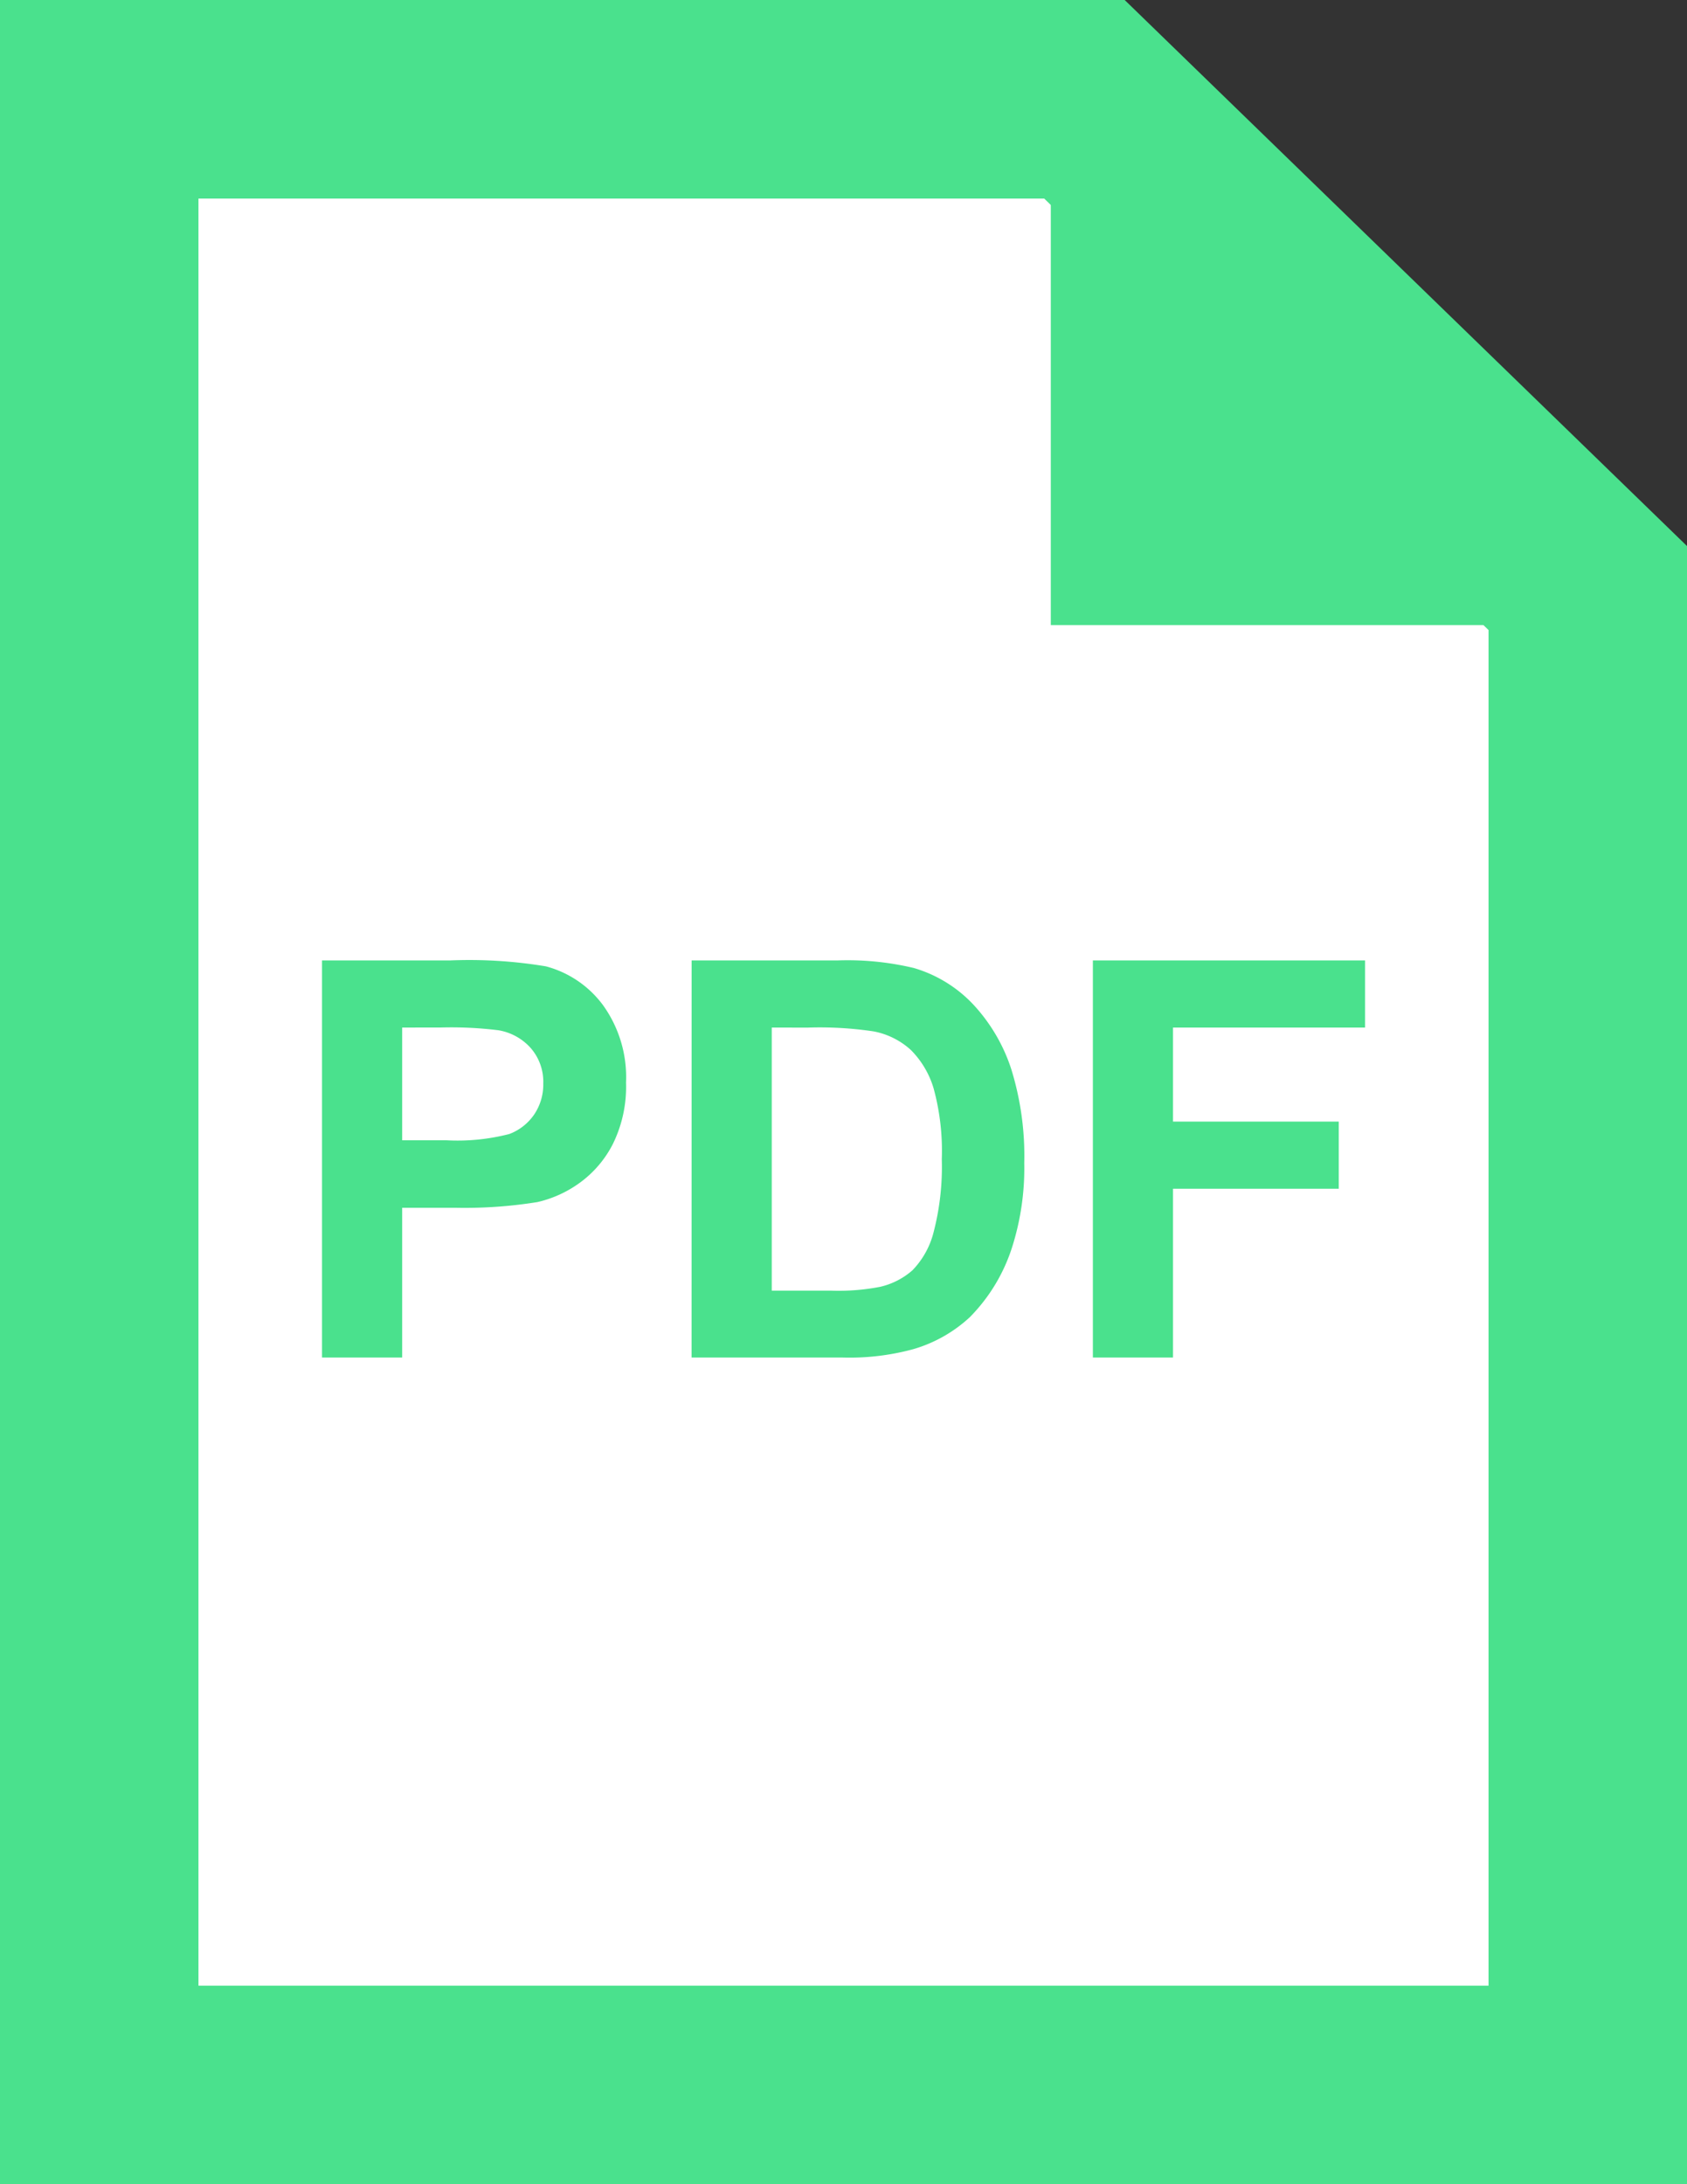 <svg id="PDF" xmlns="http://www.w3.org/2000/svg" width="34" height="44" viewBox="0 0 34 44">
  <rect x="0" y="0" width="34" height="44" fill="#333333" stroke="none"/>
  <g id="Group_4016" data-name="Group 4016">
    <g id="Group_3996" data-name="Group 3996">
      <g id="Path_437" data-name="Path 437" fill="#fff">
        <path d="M 32 42 L 2 42 L 2 2 L 21.856 2 L 32 11.846 L 32 42 Z" stroke="none"/>
        <path d="M 4 4 L 4 40 L 30 40 L 30 12.692 L 21.045 4 L 4 4 M 0 -3.814697265625e-06 L 22.667 -3.814697265625e-06 L 34 11 L 34 44 L 0 44 L 0 -3.814697265625e-06 Z" stroke="none" fill="#4ae18d"/>
      </g>
    </g>
    <path id="Path_438" data-name="Path 438" d="M-1-1.5H.973L9.381,6.634V8.873H-1Z" transform="translate(22.178 3.719)" fill="#4ae18d"/>
    <path id="Path_439" data-name="Path 439" d="M-11.127-.59v-8h2.592a9.4,9.4,0,0,1,1.921.12,2.1,2.1,0,0,1,1.151.783A2.483,2.483,0,0,1-5-6.129,2.61,2.61,0,0,1-5.266-4.89a2.194,2.194,0,0,1-.679.789,2.341,2.341,0,0,1-.838.379,9.221,9.221,0,0,1-1.675.115H-9.512V-.59Zm1.615-6.647v2.27h.884a4.177,4.177,0,0,0,1.277-.126,1.061,1.061,0,0,0,.5-.393,1.075,1.075,0,0,0,.183-.622,1.033,1.033,0,0,0-.256-.72,1.117,1.117,0,0,0-.649-.355,7.764,7.764,0,0,0-1.162-.055ZM-3.678-8.59H-.726A5.765,5.765,0,0,1,.8-8.437,2.675,2.675,0,0,1,2-7.7a3.5,3.5,0,0,1,.764,1.3,5.9,5.9,0,0,1,.262,1.891,5.258,5.258,0,0,1-.246,1.7A3.527,3.527,0,0,1,1.926-1.4,2.84,2.84,0,0,1,.791-.759,4.887,4.887,0,0,1-.639-.59h-3.04Zm1.615,1.353v5.3H-.857A4.4,4.4,0,0,0,.12-2.014a1.491,1.491,0,0,0,.652-.333A1.694,1.694,0,0,0,1.2-3.119a5.219,5.219,0,0,0,.164-1.465A4.779,4.779,0,0,0,1.2-6.009a1.831,1.831,0,0,0-.458-.775A1.537,1.537,0,0,0-.011-7.16a7.324,7.324,0,0,0-1.326-.076ZM4.409-.59v-8H9.894v1.353H6.024v1.894h3.34V-3.99H6.024v3.4Z" transform="translate(17.617 27.937)" fill="#4ae18d"/>
  </g>
</svg>
